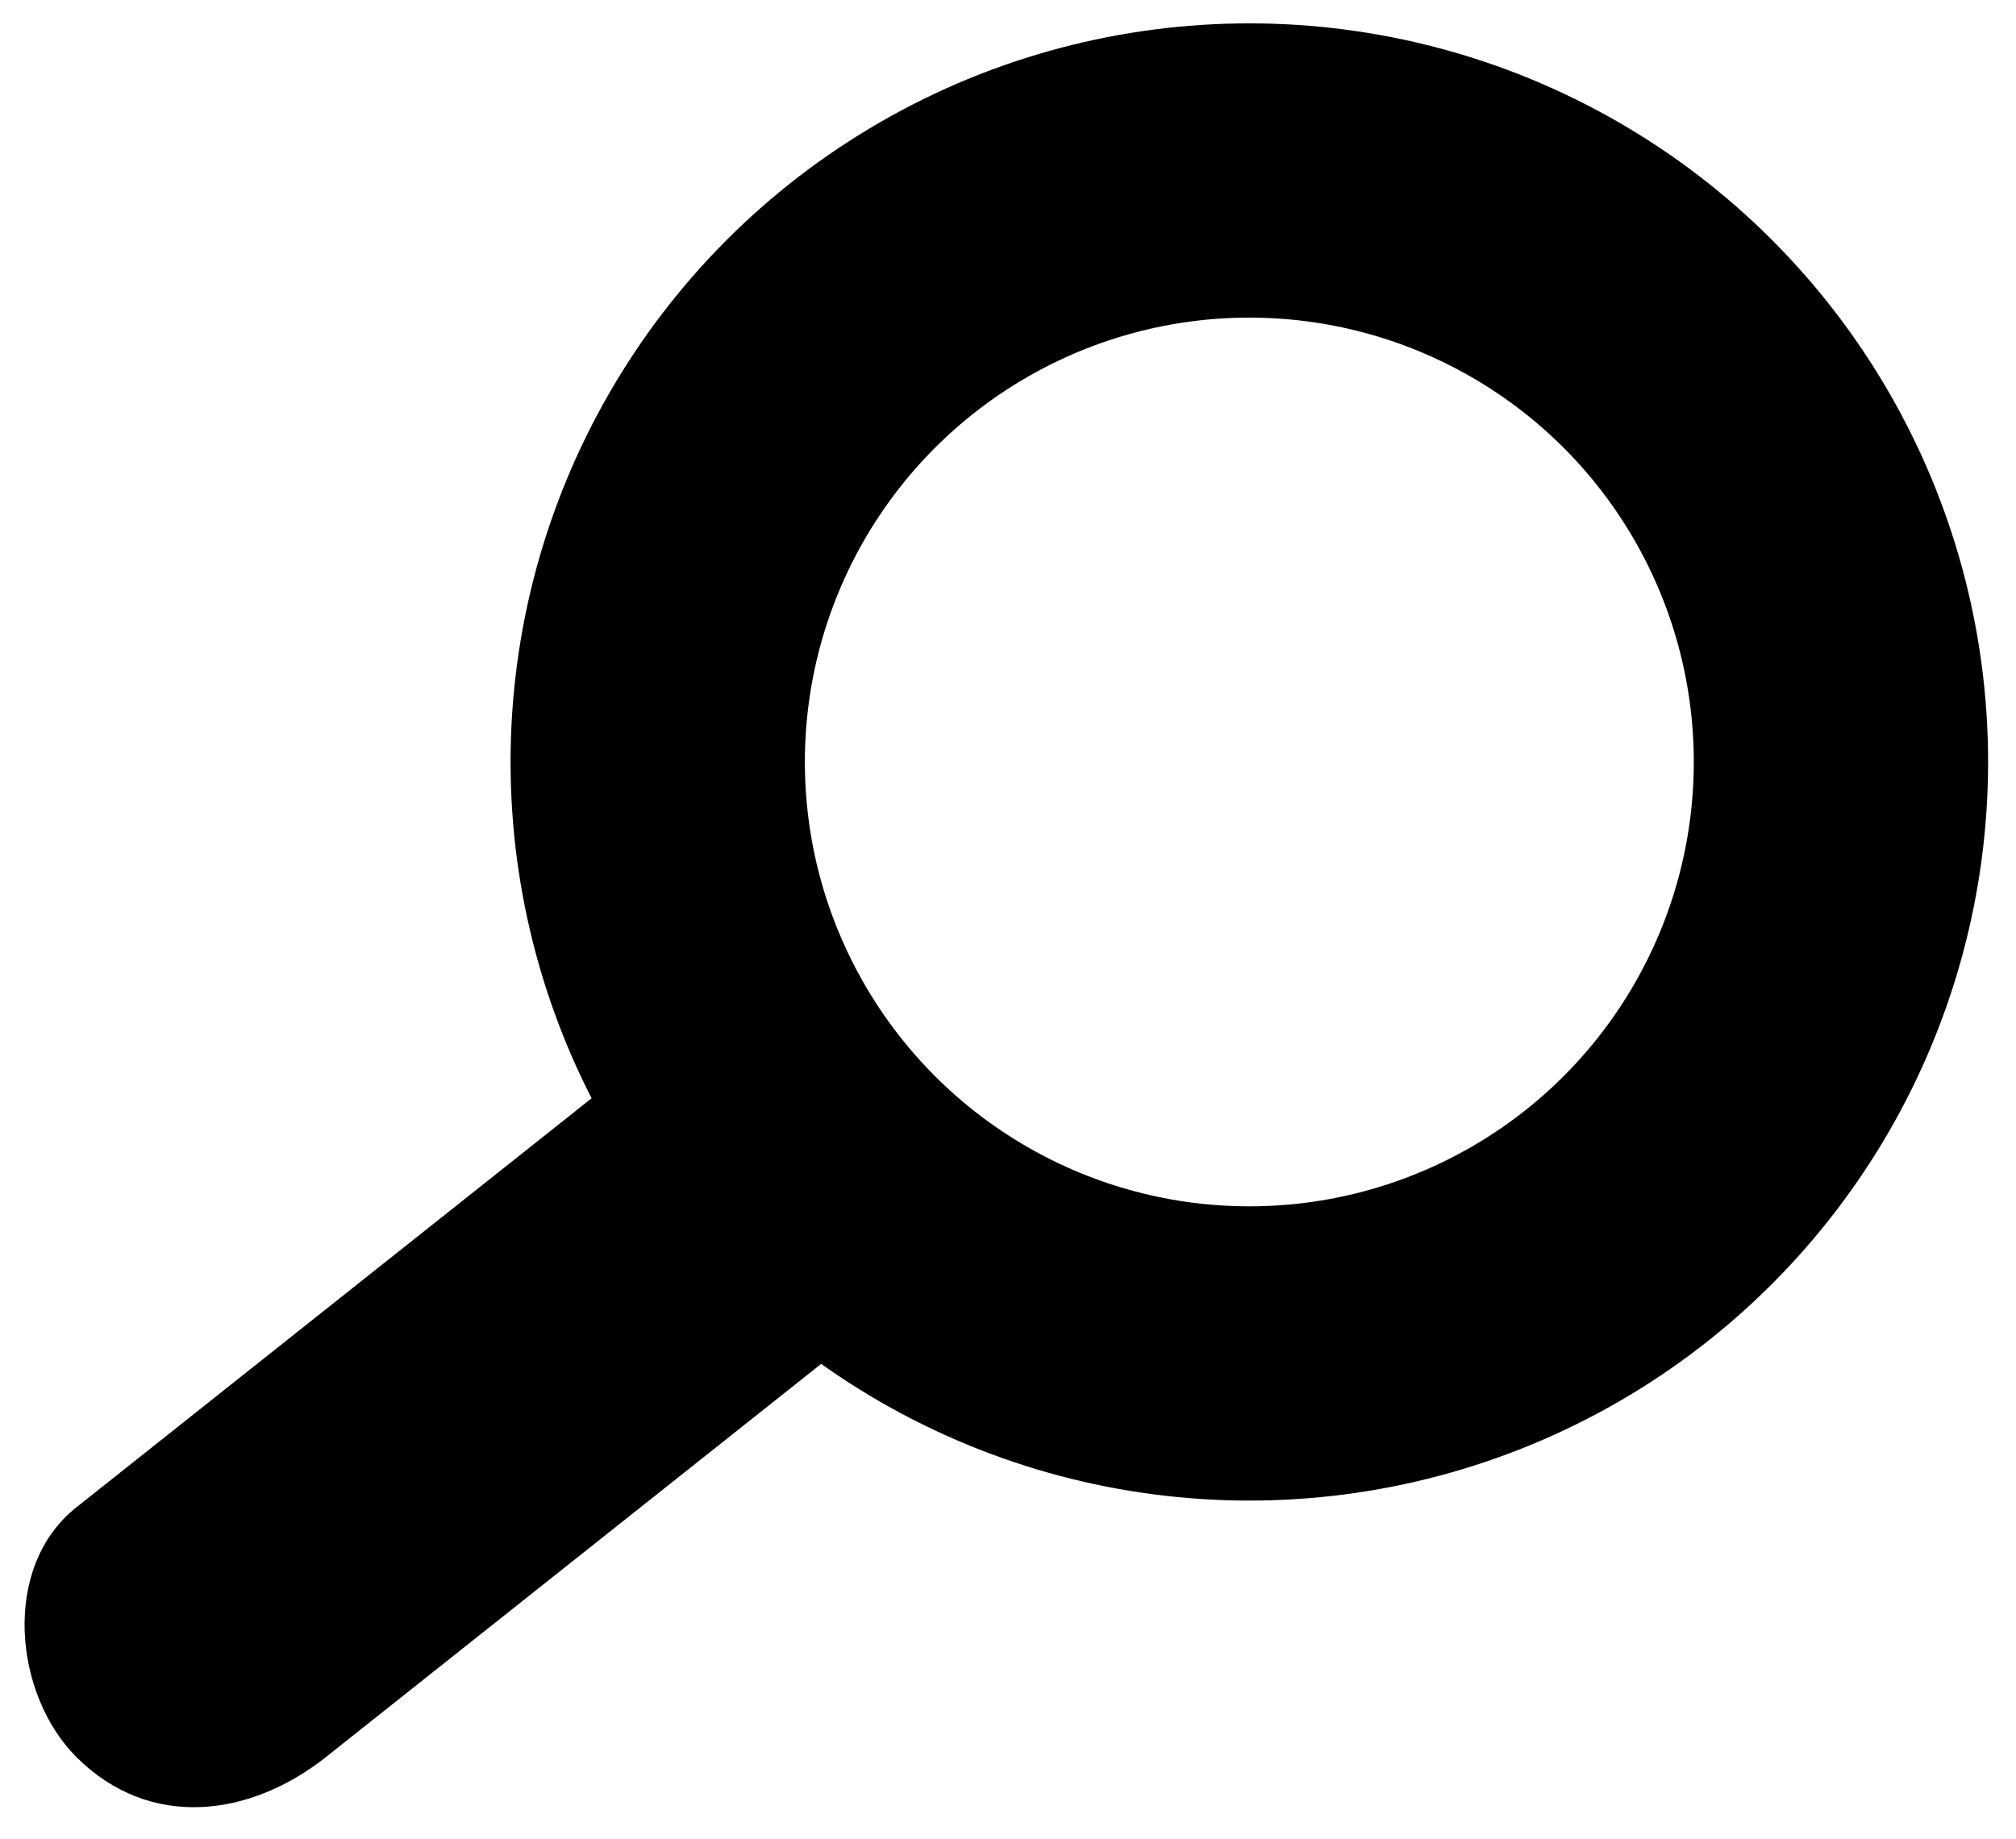 <?xml version="1.0" encoding="utf-8"?>
<!-- Generator: Adobe Illustrator 15.1.0, SVG Export Plug-In . SVG Version: 6.00 Build 0)  -->
<svg version="1.2" baseProfile="tiny" id="Vrstva_1"
	 xmlns="http://www.w3.org/2000/svg" xmlns:xlink="http://www.w3.org/1999/xlink" x="0px" y="0px" width="34.25px" height="31.25px"
	 viewBox="0 0 34.25 31.25" xml:space="preserve">
<g>
	<circle fill="none" stroke="#000000" stroke-width="5" stroke-miterlimit="10" cx="21.225" cy="12.948" r="10.051"/>
	<g>
		<path d="M5.539,29.856c3.082-2.447,6.164-4.895,9.246-7.342c1.283-1.019,1.057-3.186,0-4.242c-1.254-1.254-2.963-1.016-4.242,0
			c-3.082,2.447-6.164,4.895-9.246,7.342c-1.283,1.019-1.057,3.186,0,4.242C2.551,31.11,4.259,30.872,5.539,29.856L5.539,29.856z"/>
	</g>
</g>
</svg>
